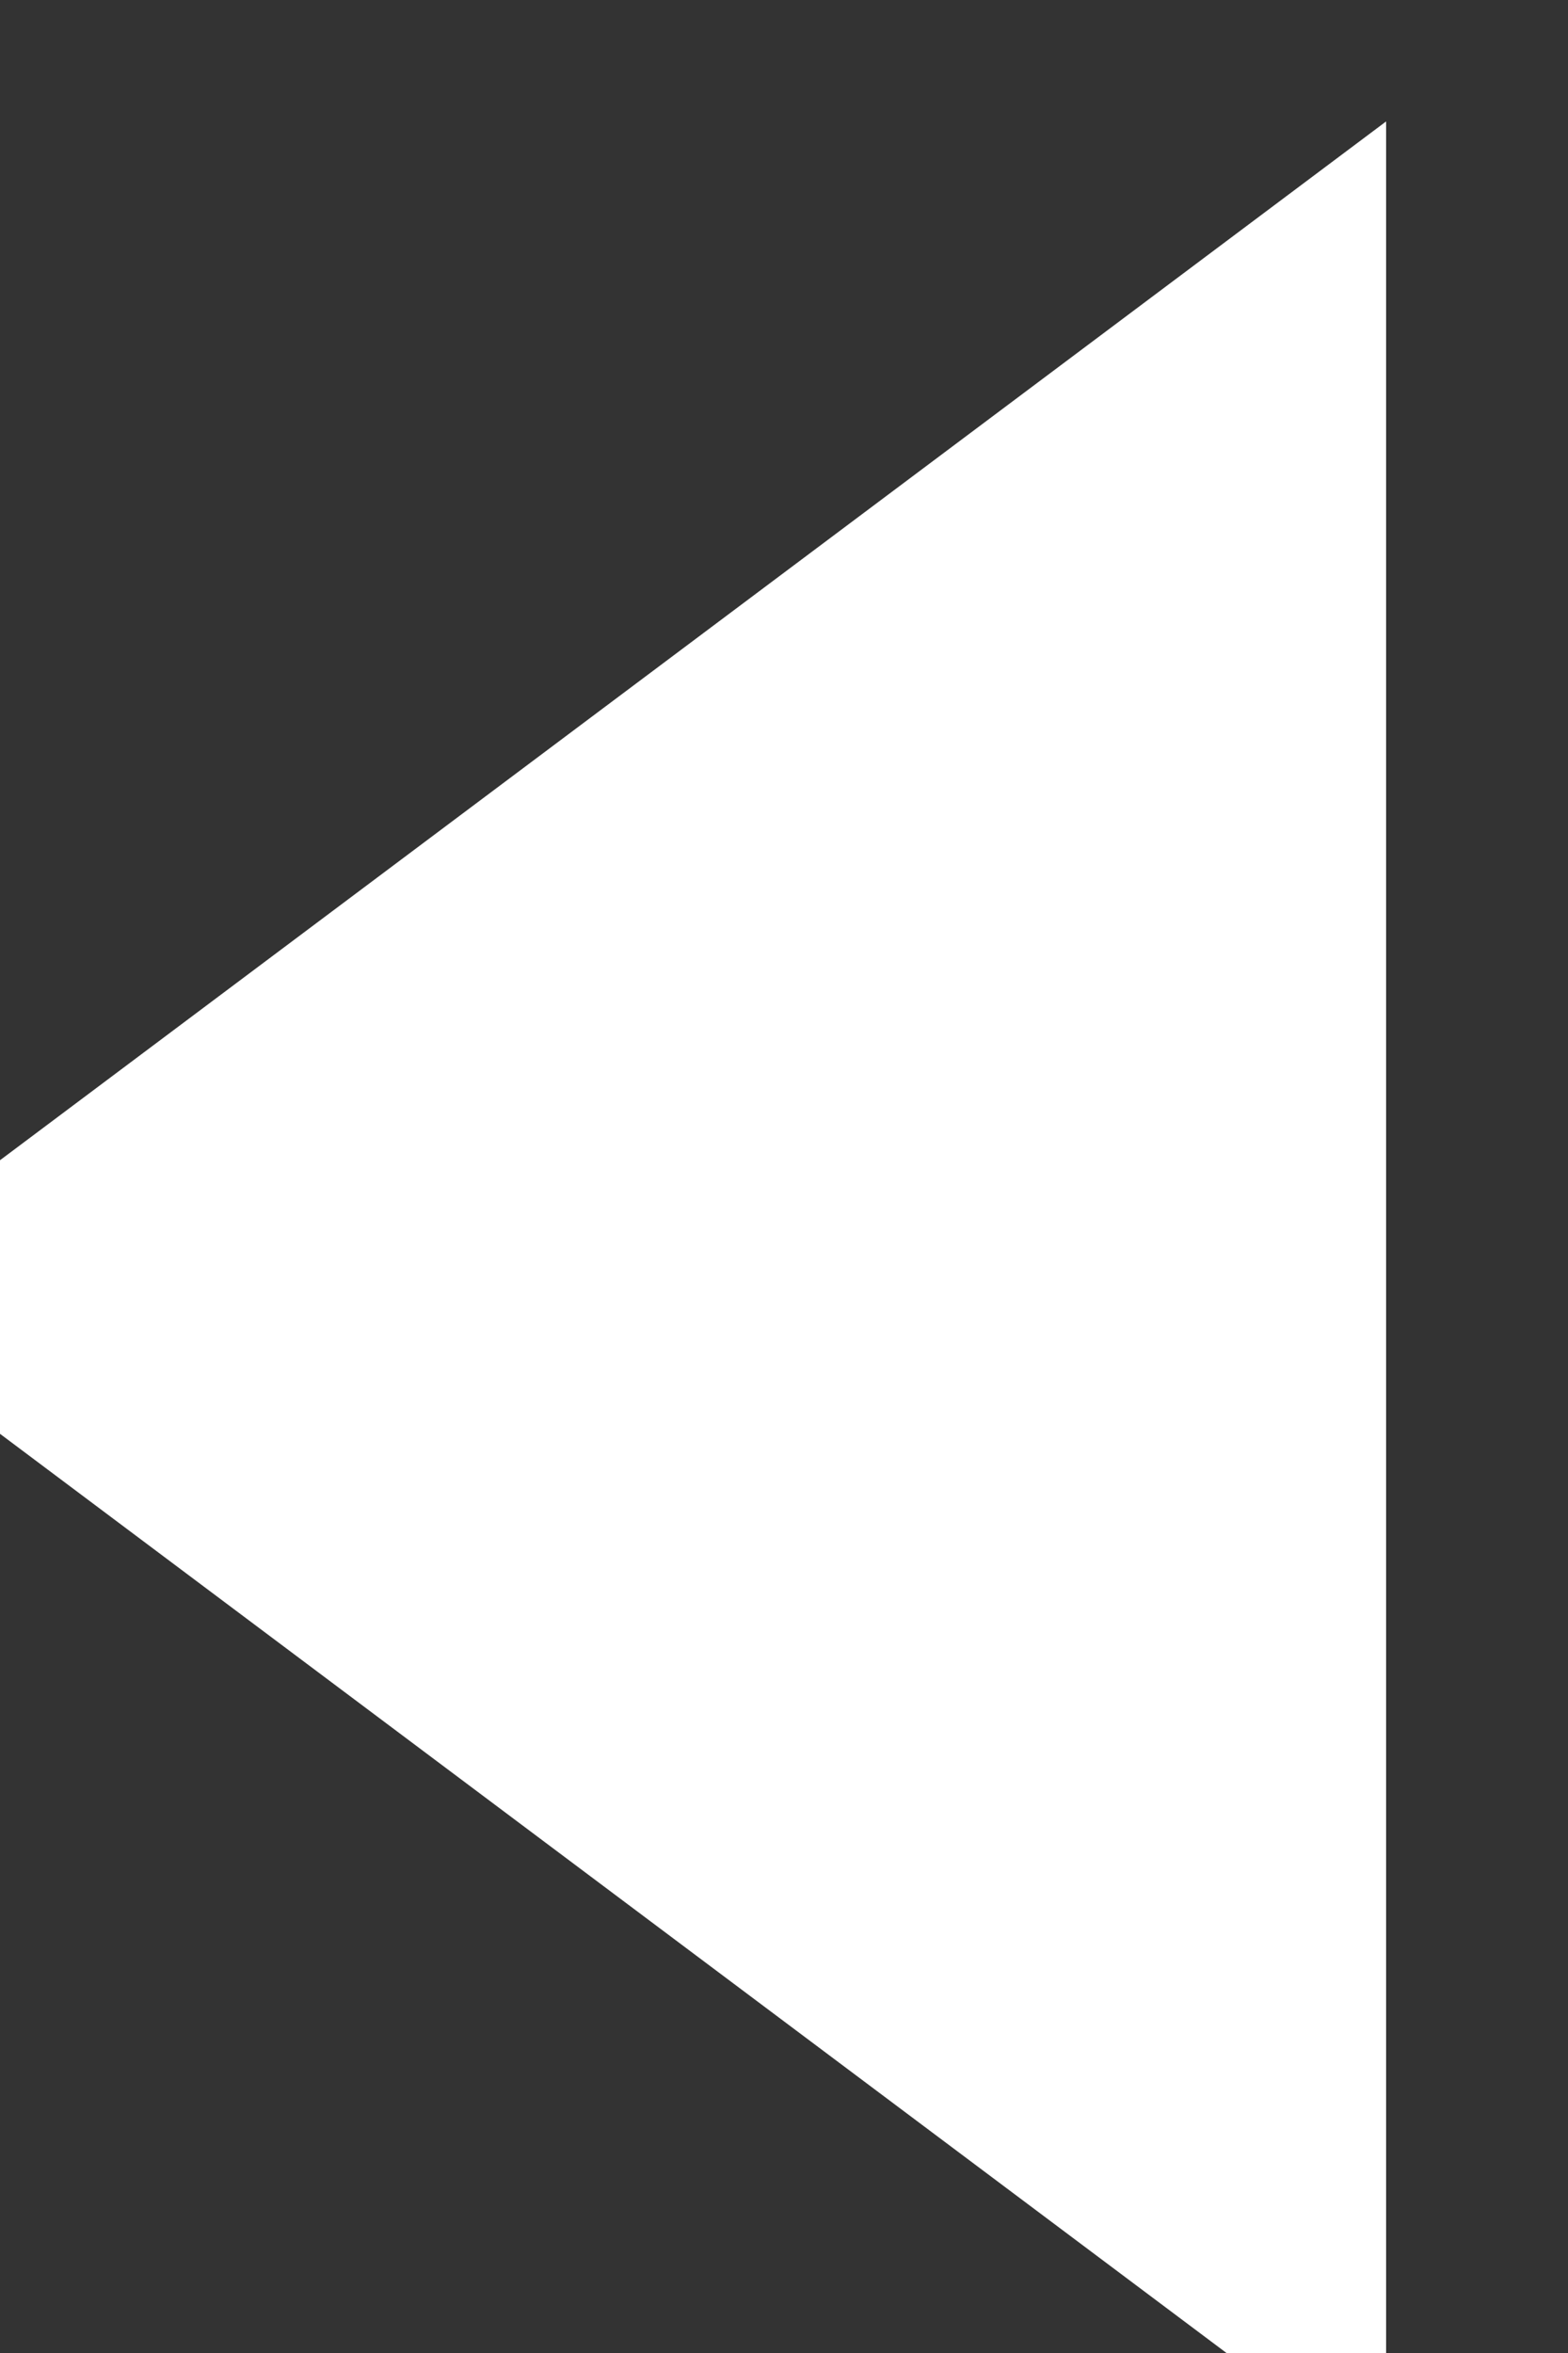 <?xml version="1.0" encoding="UTF-8" standalone="no"?>
<!DOCTYPE svg PUBLIC "-//W3C//DTD SVG 1.1//EN" "http://www.w3.org/Graphics/SVG/1.1/DTD/svg11.dtd">
<svg width="100%" height="100%" viewBox="0 0 6 9" version="1.1" xmlns="http://www.w3.org/2000/svg" xmlns:xlink="http://www.w3.org/1999/xlink" xml:space="preserve" xmlns:serif="http://www.serif.com/" style="fill-rule:evenodd;clip-rule:evenodd;stroke-linejoin:round;stroke-miterlimit:2;">
    <rect x="0" y="0" width="6" height="9" fill="#333333" stroke="none"/>
    <g transform="matrix(-3.8968e-17,-0.636,-0.849,5.19574e-17,1256.73,747.173)">
        <path d="M1159.93,1474L1167,1481.07L1174.07,1474L1159.93,1474Z" style="fill:white;"/>
    </g>
</svg>
